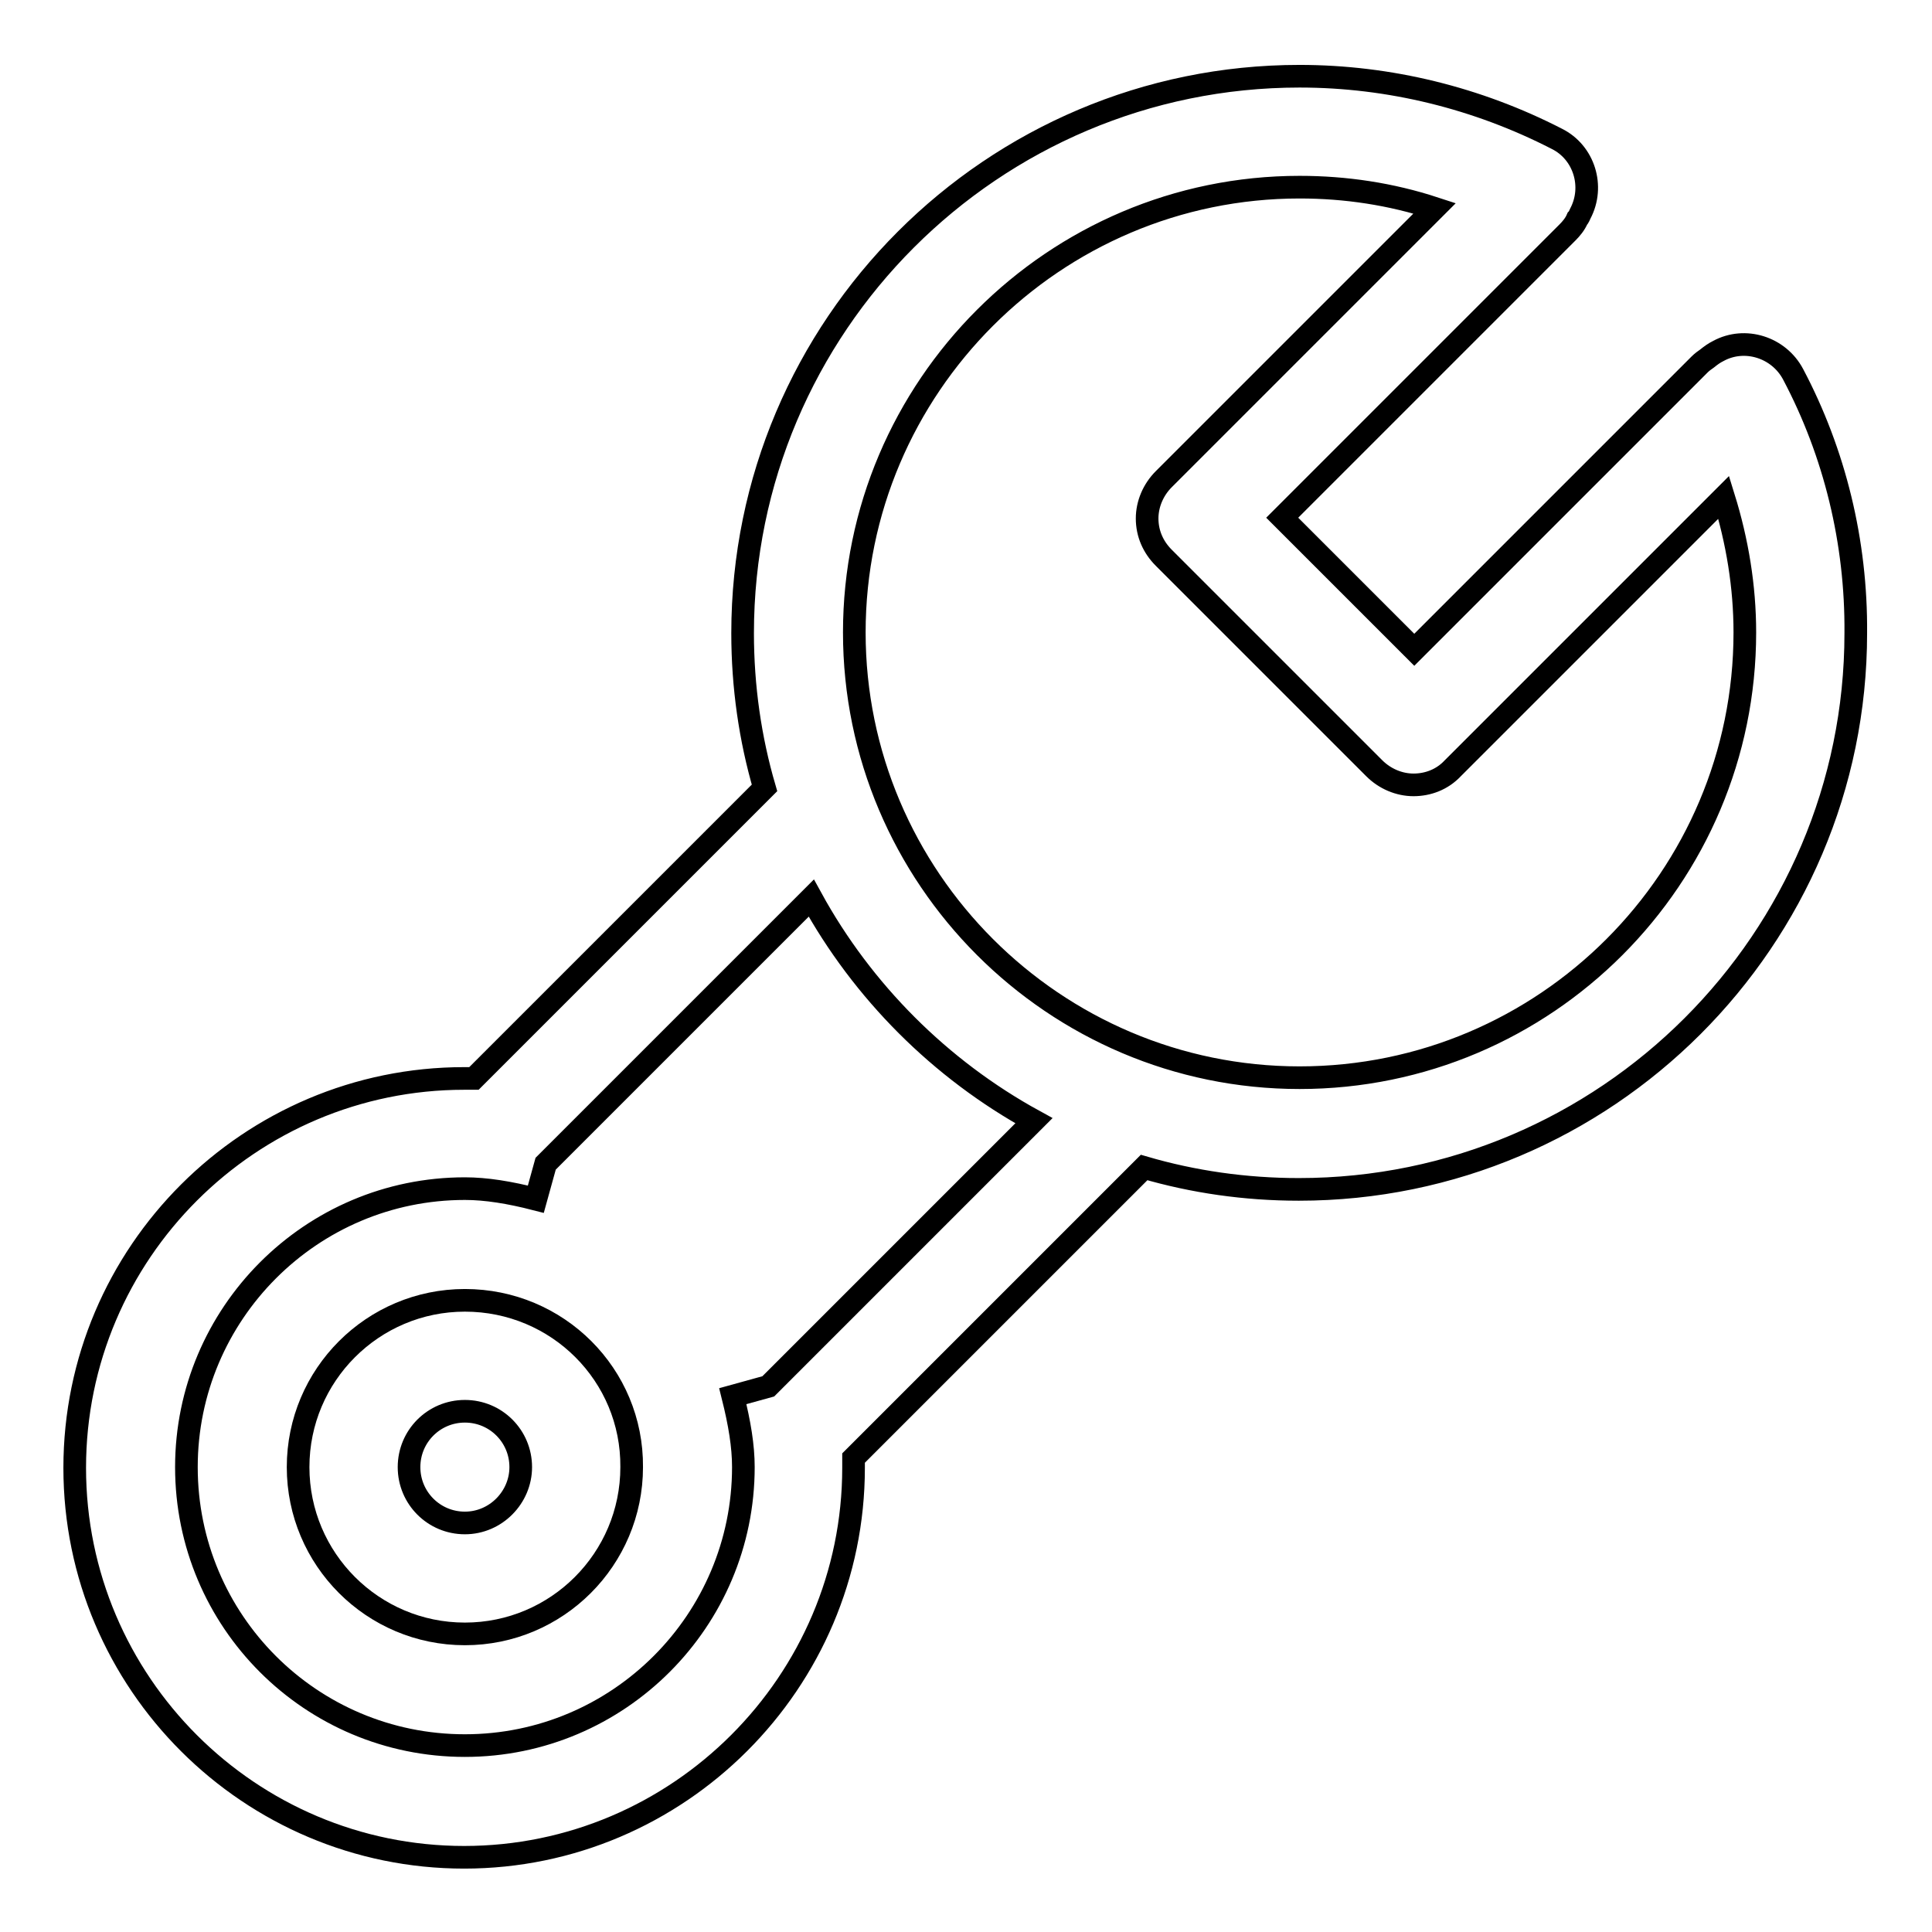 <?xml version="1.0" encoding="utf-8"?>
<!-- Svg Vector Icons : http://www.onlinewebfonts.com/icon -->
<!DOCTYPE svg PUBLIC "-//W3C//DTD SVG 1.1//EN" "http://www.w3.org/Graphics/SVG/1.1/DTD/svg11.dtd">
<svg version="1.1" xmlns="http://www.w3.org/2000/svg" xmlns:xlink="http://www.w3.org/1999/xlink" x="0px" y="0px" viewBox="0 0 256 256" enable-background="new 0 0 256 256" xml:space="preserve">
<g><g><path stroke-width="3" fill-opacity="0" stroke="#000000"  d="M237.6,49.6c-1.9-3.6-6.4-5-9.9-3.1c-0.6,0.3-1,0.6-1.5,1c-0.3,0.2-0.7,0.5-1,0.8l-37.8,37.8l-17.5-17.5l37.8-37.8c0.5-0.5,1-1.1,1.3-1.8c0.2-0.2,0.3-0.5,0.4-0.7c1.9-3.6,0.5-8.1-3.1-9.9c-10.5-5.4-22.2-8.3-34.1-8.3c-40.7,0-73.8,33.1-73.8,73.8c0,7.1,1,14,2.9,20.5l-38.5,38.5c-0.4,0-0.8,0-1.3,0c-28.4,0-51.6,23.1-51.6,51.6c0,28.5,23.2,51.6,51.6,51.6s51.6-23.2,51.6-51.6c0-0.4,0-0.8,0-1.3l38.5-38.5c6.5,1.9,13.4,2.9,20.5,2.9c40.7,0,73.8-33.1,73.8-73.7C246,71.8,243.1,60,237.6,49.6z M101.8,183.7l-4.7,1.3c0.9,3.6,1.4,6.6,1.4,9.4c0,20.3-16.5,36.9-36.9,36.9s-36.9-16.5-36.9-36.9c0-20.3,16.5-36.9,36.9-36.9c2.8,0,5.9,0.5,9.4,1.4l1.3-4.7l35.2-35.2c6.8,12.4,17.1,22.7,29.5,29.5L101.8,183.7z M172.2,142.8c-32.5,0-59-26.5-59-59c0-32.5,26.5-59,59-59c6.1,0,12.1,0.9,17.9,2.8l-35.9,35.9c-1.4,1.4-2.2,3.3-2.2,5.2c0,2,0.8,3.8,2.2,5.2l27.9,27.9c1.4,1.4,3.3,2.2,5.2,2.2c1.9,0,3.8-0.7,5.2-2.2l35.9-35.9c1.8,5.8,2.8,11.8,2.8,17.9C231.2,116.3,204.8,142.8,172.2,142.8z"/><path stroke-width="3" fill-opacity="0" stroke="#000000"  d="M61.6,172.3c-12.2,0-22.1,9.9-22.1,22.1c0,12.2,9.9,22.1,22.1,22.1s22.1-9.9,22.1-22.1C83.8,182.2,73.9,172.3,61.6,172.3z M61.6,201.8c-4.1,0-7.4-3.3-7.4-7.4c0-4.1,3.3-7.4,7.4-7.4c4.1,0,7.4,3.3,7.4,7.4C69,198.4,65.7,201.8,61.6,201.8z"/></g></g>
</svg>